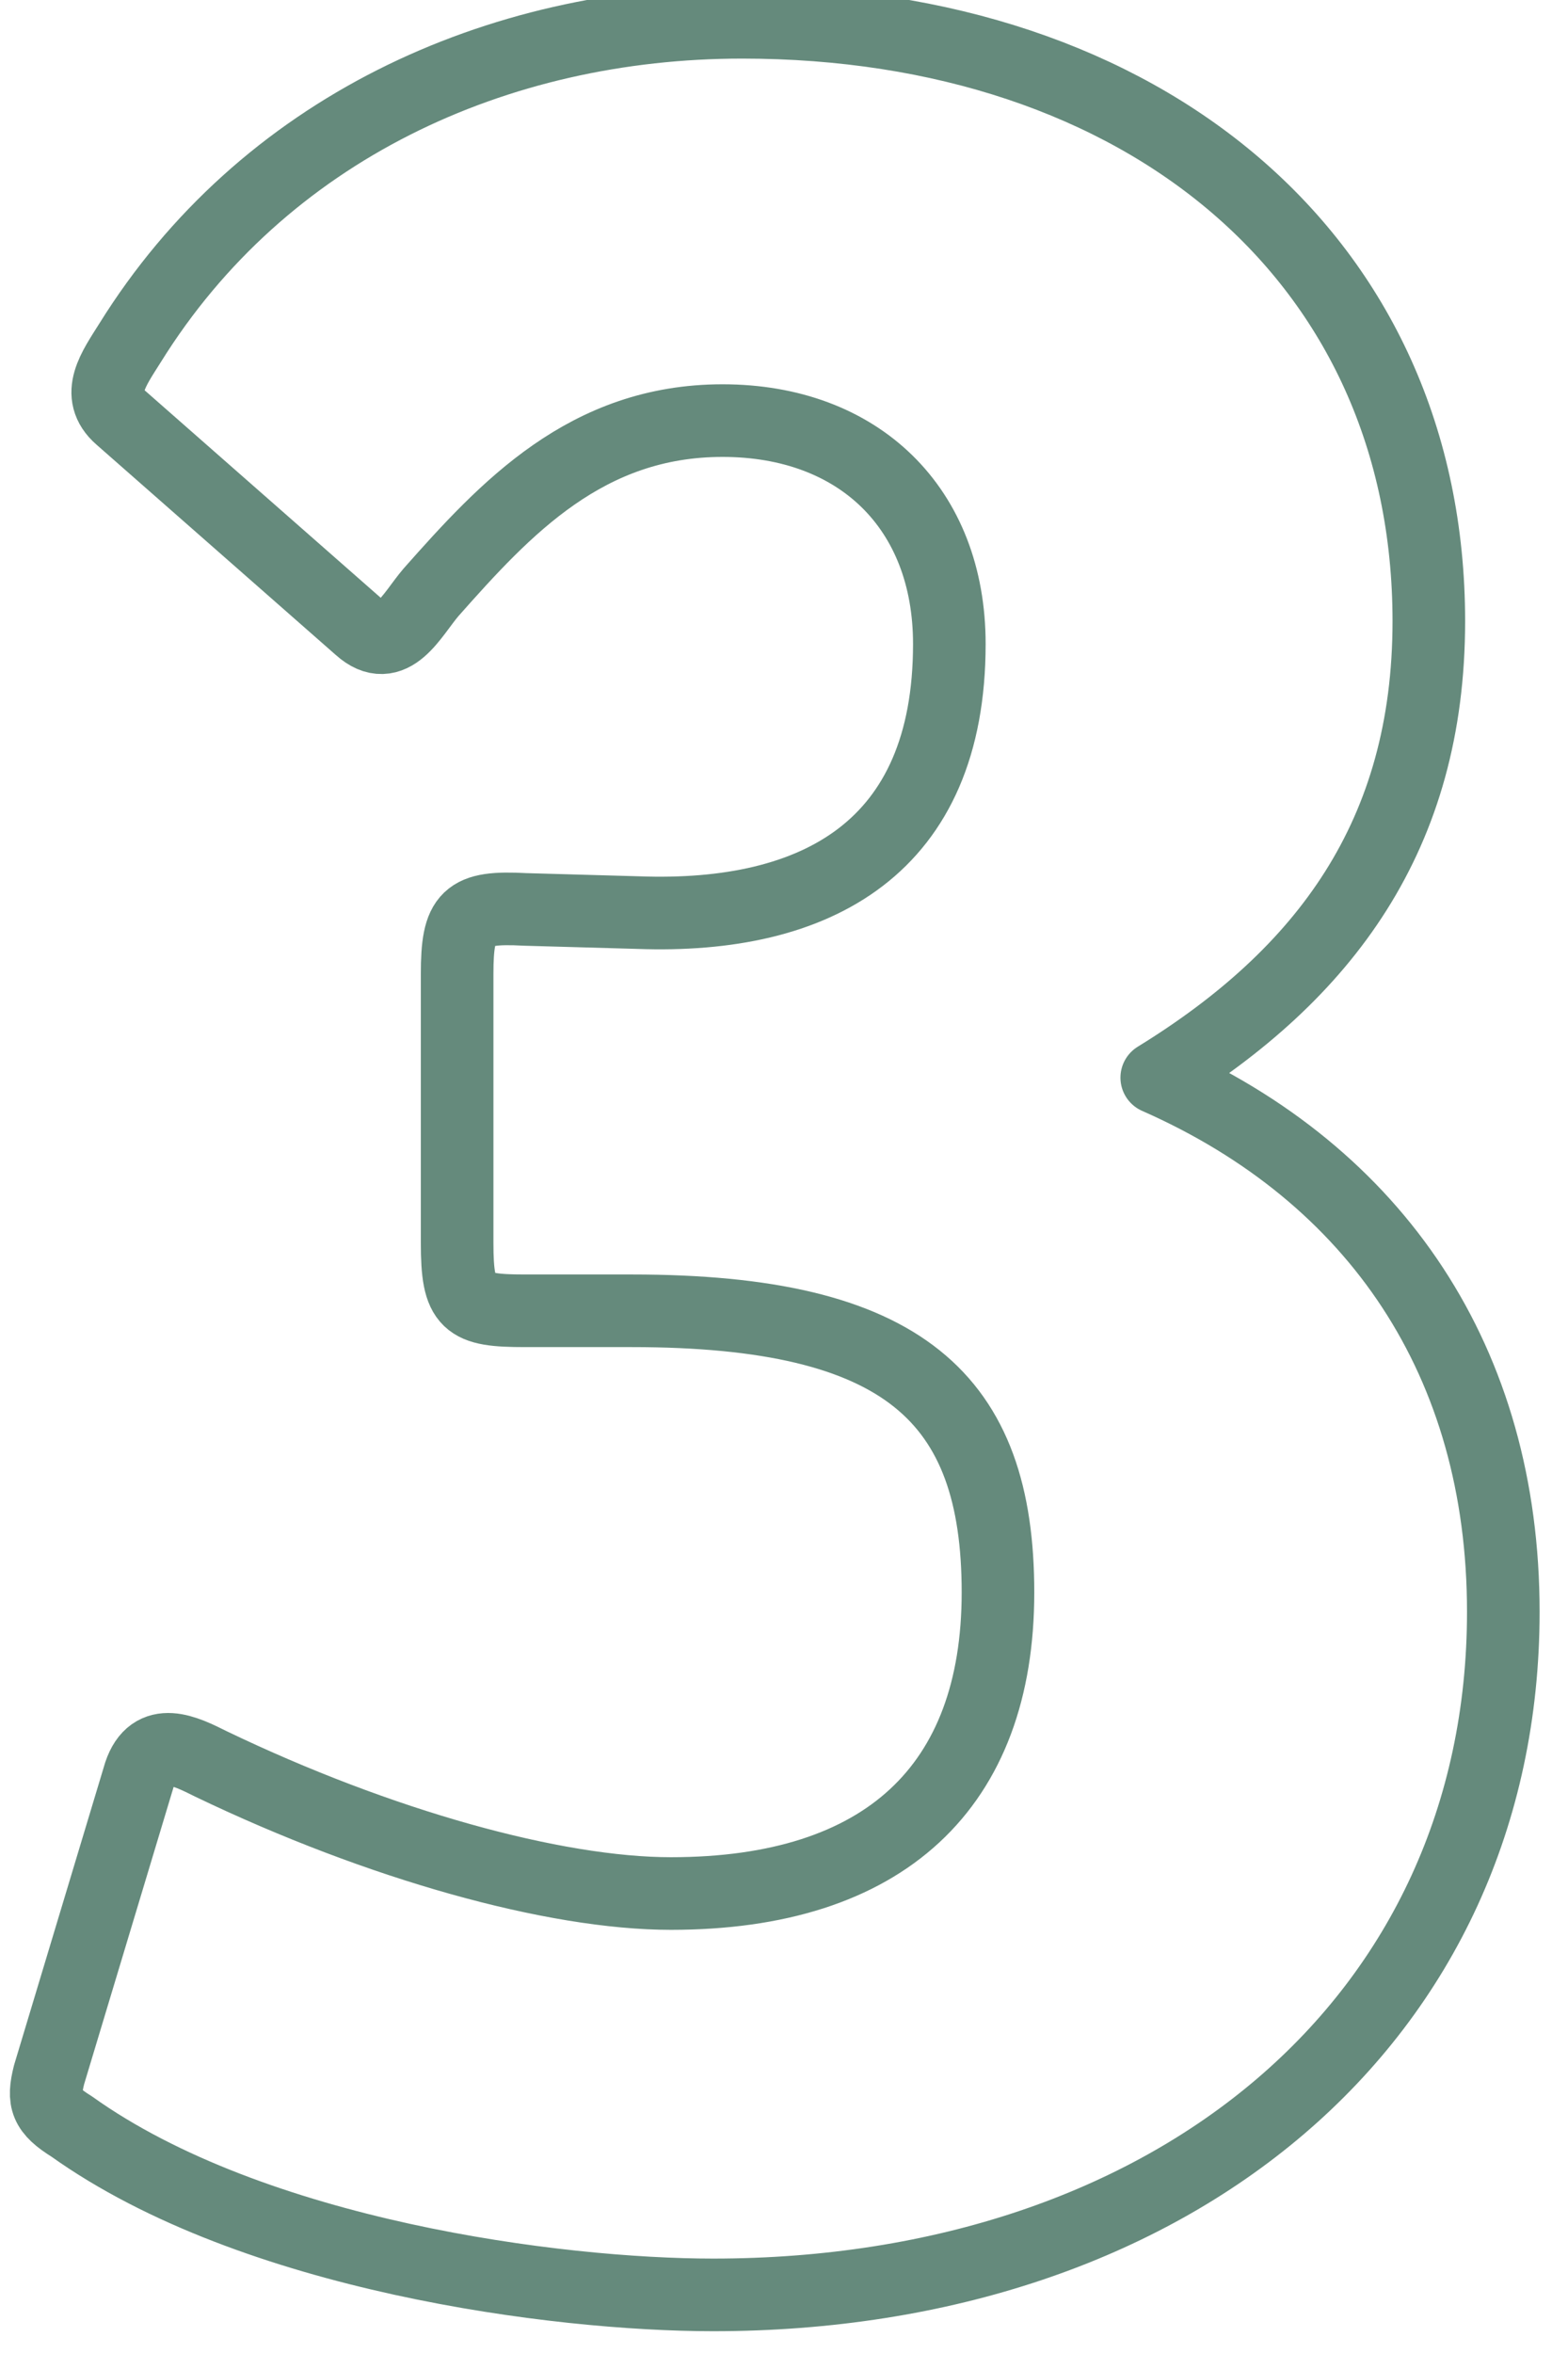 <svg width="54" height="81" viewBox="0 0 54 81" fill="none" xmlns="http://www.w3.org/2000/svg">
<path d="M24.556 79C19.202 79 8.719 77.664 2.47 73.204C1.576 72.648 1.466 72.31 1.69 71.421L4.812 61.056C5.259 59.72 6.373 60.276 7.267 60.723C13.068 63.509 19.093 65.183 23.105 65.183C30.466 65.183 34.369 61.508 34.369 54.818C34.369 48.128 31.133 45.123 21.763 45.123H18.084C16.076 45.123 15.743 44.9 15.743 42.784V33.536C15.743 31.53 16.076 31.197 18.084 31.306L21.986 31.416C28.12 31.639 32.694 29.186 32.694 22.168C32.694 17.489 29.572 14.479 24.884 14.479C20.197 14.479 17.413 17.489 14.848 20.385C14.177 21.165 13.511 22.615 12.393 21.611L4.145 14.365C3.251 13.586 3.922 12.692 4.479 11.803C9.052 4.447 17.085 0.767 25.56 0.767C39.389 0.767 49.207 8.902 49.207 21.383C49.207 28.739 45.638 33.531 39.837 37.097C47.422 40.44 51.772 46.906 51.772 55.483C51.772 69.524 40.393 79 24.556 79Z" stroke="#658A7C" stroke-width="2.5" stroke-linecap="round" stroke-linejoin="round"/>
</svg>
